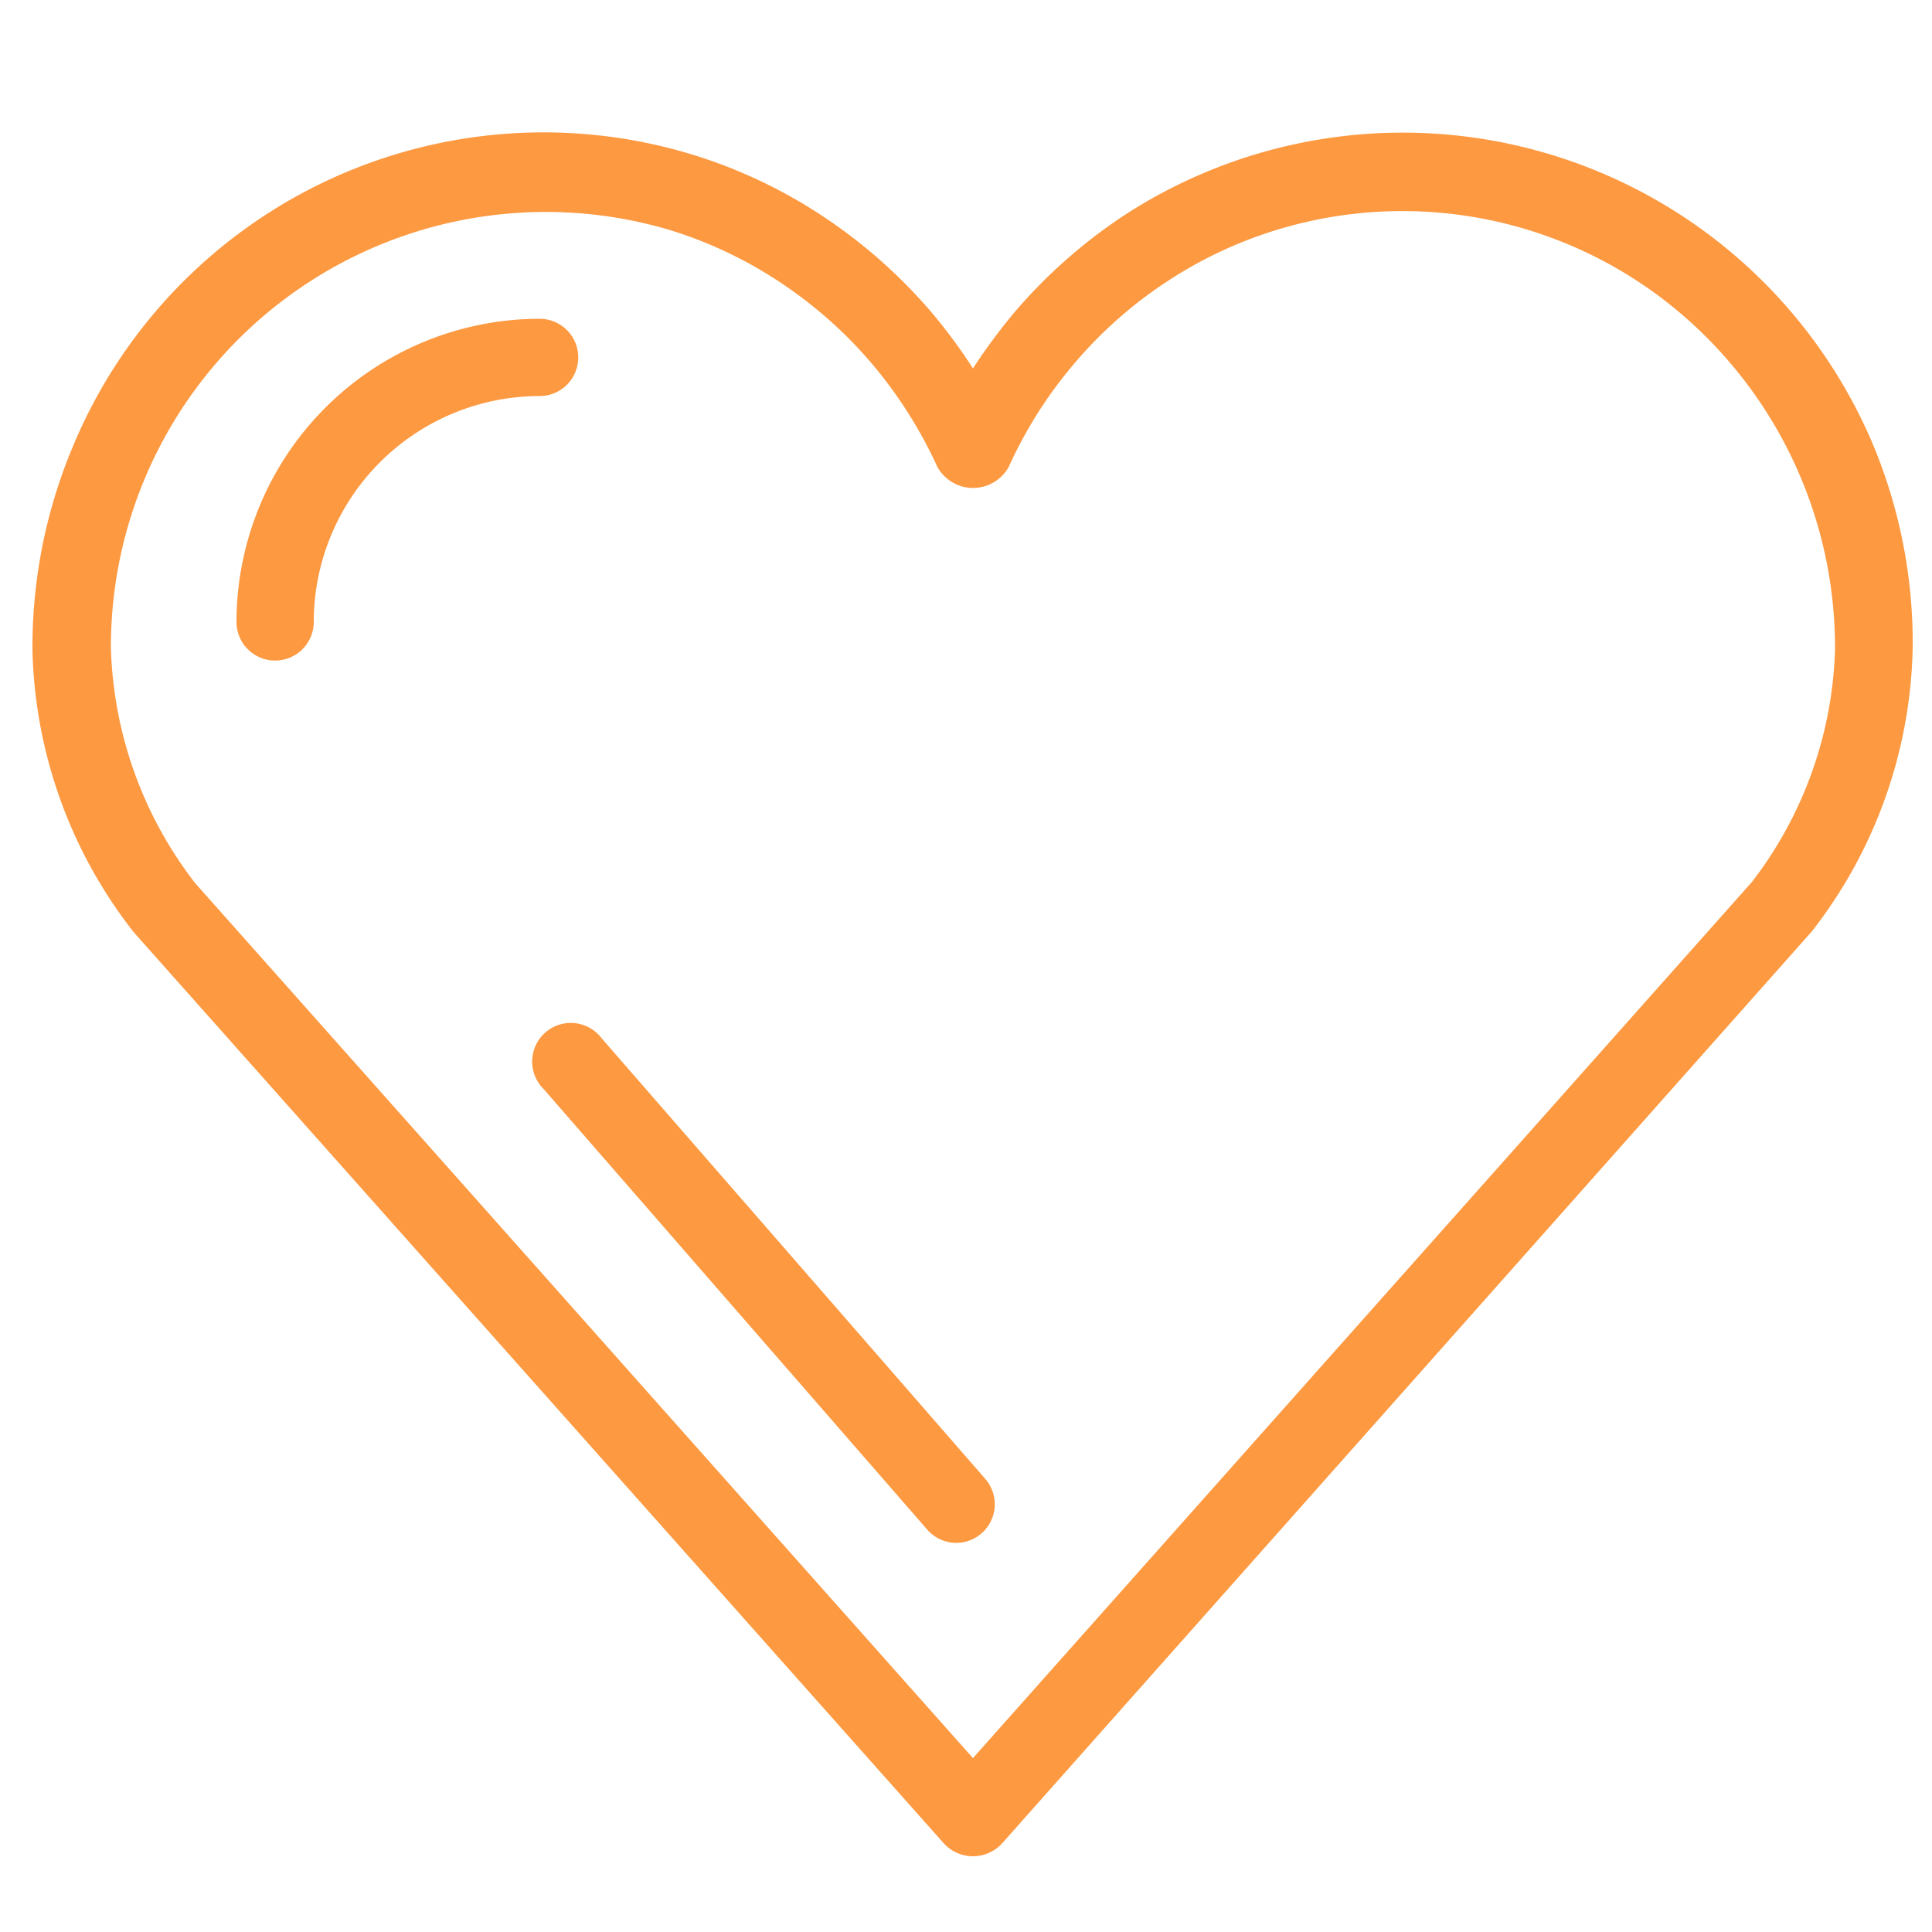 <?xml version="1.0" encoding="UTF-8"?> <svg xmlns="http://www.w3.org/2000/svg" id="icons" viewBox="0 0 100 100"><defs><style>.cls-1{fill:#fd9941;}</style></defs><path class="cls-1" d="M50.36,96.08a2.05,2.05,0,0,1-1.52-.68L7,48.34l-.11-.13A24.55,24.55,0,0,1,1.68,33.63,26.75,26.75,0,0,1,3.76,23.14,26.38,26.38,0,0,1,35.83,8a26,26,0,0,1,6.8,3.22,26.92,26.92,0,0,1,5.57,4.93,27.49,27.49,0,0,1,2.16,2.92,30.55,30.55,0,0,1,2.16-2.92,27.19,27.19,0,0,1,5.57-4.94A26.42,26.42,0,0,1,97,23.14,26.61,26.61,0,0,1,99,33.52a24.61,24.61,0,0,1-5.22,14.69L51.88,95.4A2.05,2.05,0,0,1,50.36,96.08ZM10.1,45.71,50.36,91,90.68,45.65a20.71,20.71,0,0,0,4.3-12,22.71,22.71,0,0,0-6.56-16.1,22.23,22.23,0,0,0-22.34-5.65,22,22,0,0,0-5.75,2.72,22.32,22.32,0,0,0-4.72,4.19,22.62,22.62,0,0,0-3.4,5.36,2.11,2.11,0,0,1-3.69,0,23.25,23.25,0,0,0-3.41-5.37,22.61,22.61,0,0,0-4.72-4.18,22,22,0,0,0-5.74-2.72A22.51,22.51,0,0,0,5.74,33.52,20.84,20.84,0,0,0,10.1,45.71Z"></path><path class="cls-1" d="M14.24,34.19a2,2,0,0,1-2-2A15.71,15.71,0,0,1,27.93,16.5a2,2,0,0,1,0,4A11.7,11.7,0,0,0,16.24,32.19,2,2,0,0,1,14.24,34.19Z"></path><path class="cls-1" d="M49.52,79.86A2,2,0,0,1,48,79.18L28.14,56.37a2,2,0,1,1,3-2.63L51,76.55a2,2,0,0,1-1.51,3.31Z"></path></svg> 